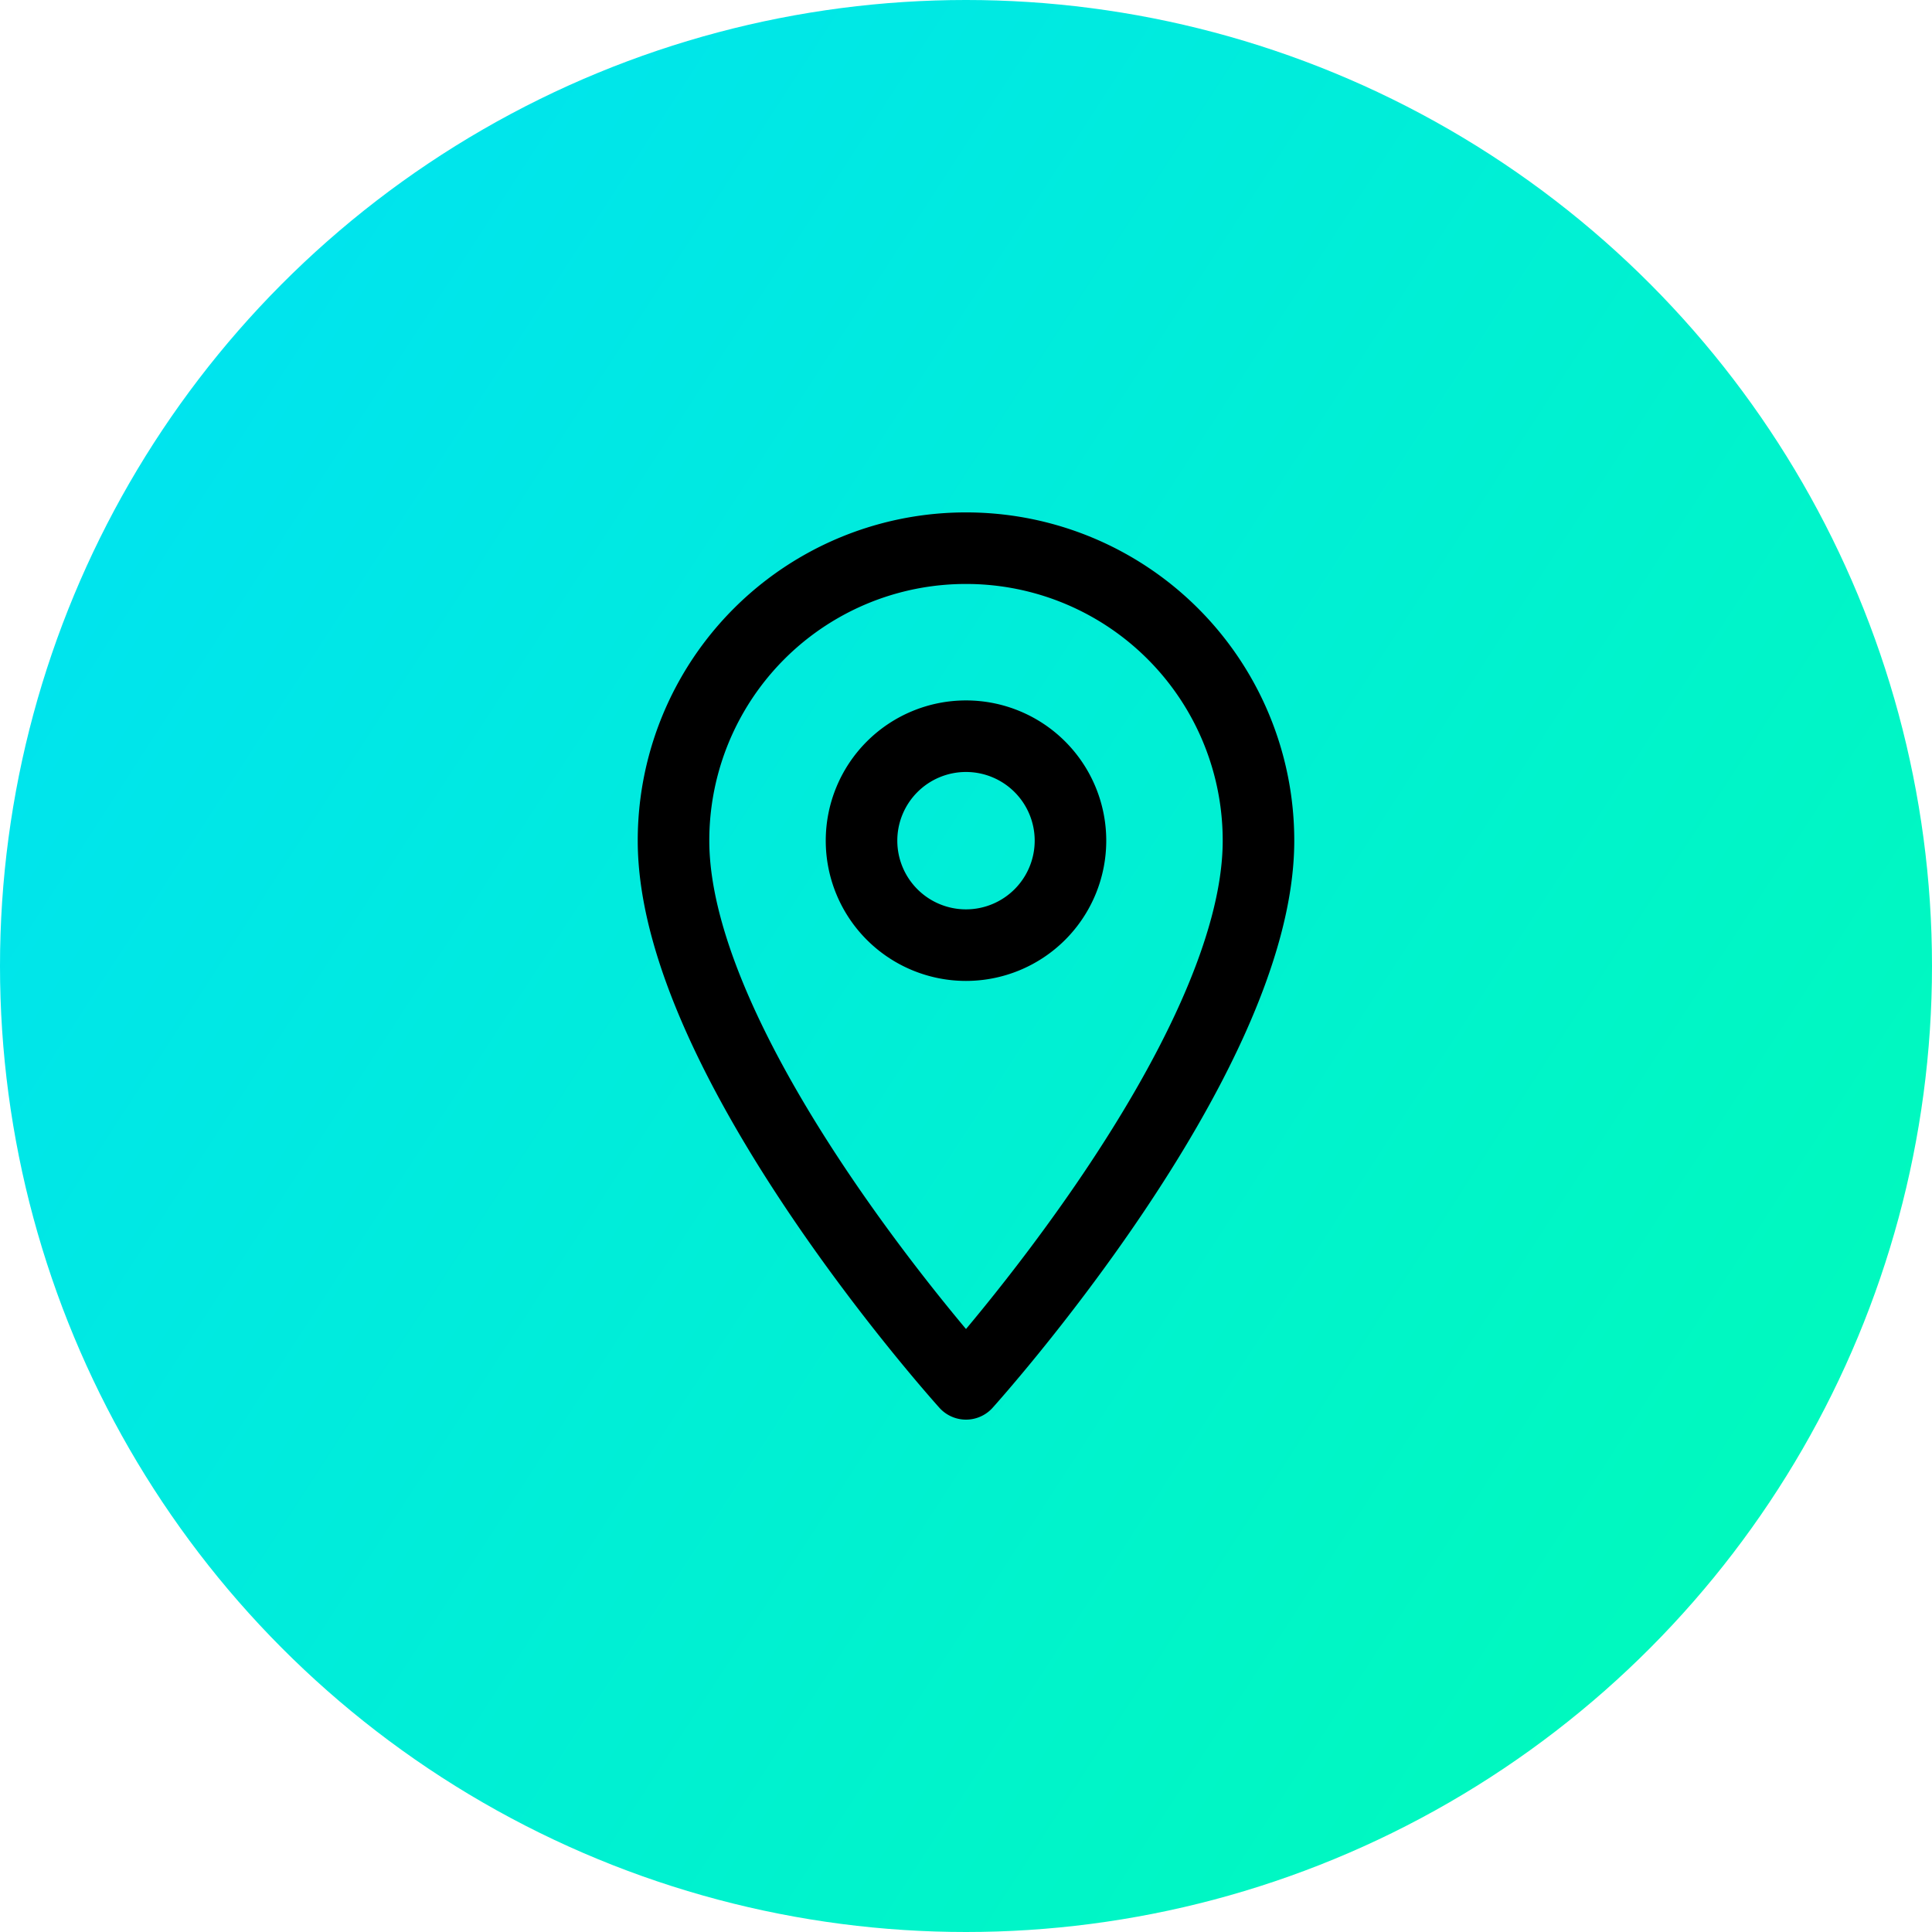 <svg xmlns="http://www.w3.org/2000/svg" xmlns:xlink="http://www.w3.org/1999/xlink" width="54" height="54" viewBox="0 0 54 54">
  <defs>
    <linearGradient id="linear-gradient" x1="1.19" y1="1" x2="-0.161" y2="0.123" gradientUnits="objectBoundingBox">
      <stop offset="0" stop-color="#00dcff"/>
      <stop offset="1" stop-color="#00ffb1"/>
    </linearGradient>
  </defs>
  <g id="Group_20765" data-name="Group 20765" transform="translate(-933 -3208)">
    <circle id="Ellipse_3908" data-name="Ellipse 3908" cx="27" cy="27" r="27" transform="translate(987 3262) rotate(180)" fill="url(#linear-gradient)"/>
    <path id="Icon_material-location-on" data-name="Icon material-location-on" d="M15.675,3A8.169,8.169,0,0,0,7.5,11.175c0,6.131,8.175,15.182,8.175,15.182s8.175-9.051,8.175-15.182A8.169,8.169,0,0,0,15.675,3Zm0,11.095a2.92,2.92,0,1,1,2.92-2.92A2.921,2.921,0,0,1,15.675,14.095Z" transform="translate(944.325 3220.322)" fill="none" stroke="#000" stroke-linecap="round" stroke-linejoin="round" stroke-width="2"/>
  </g>
</svg>
